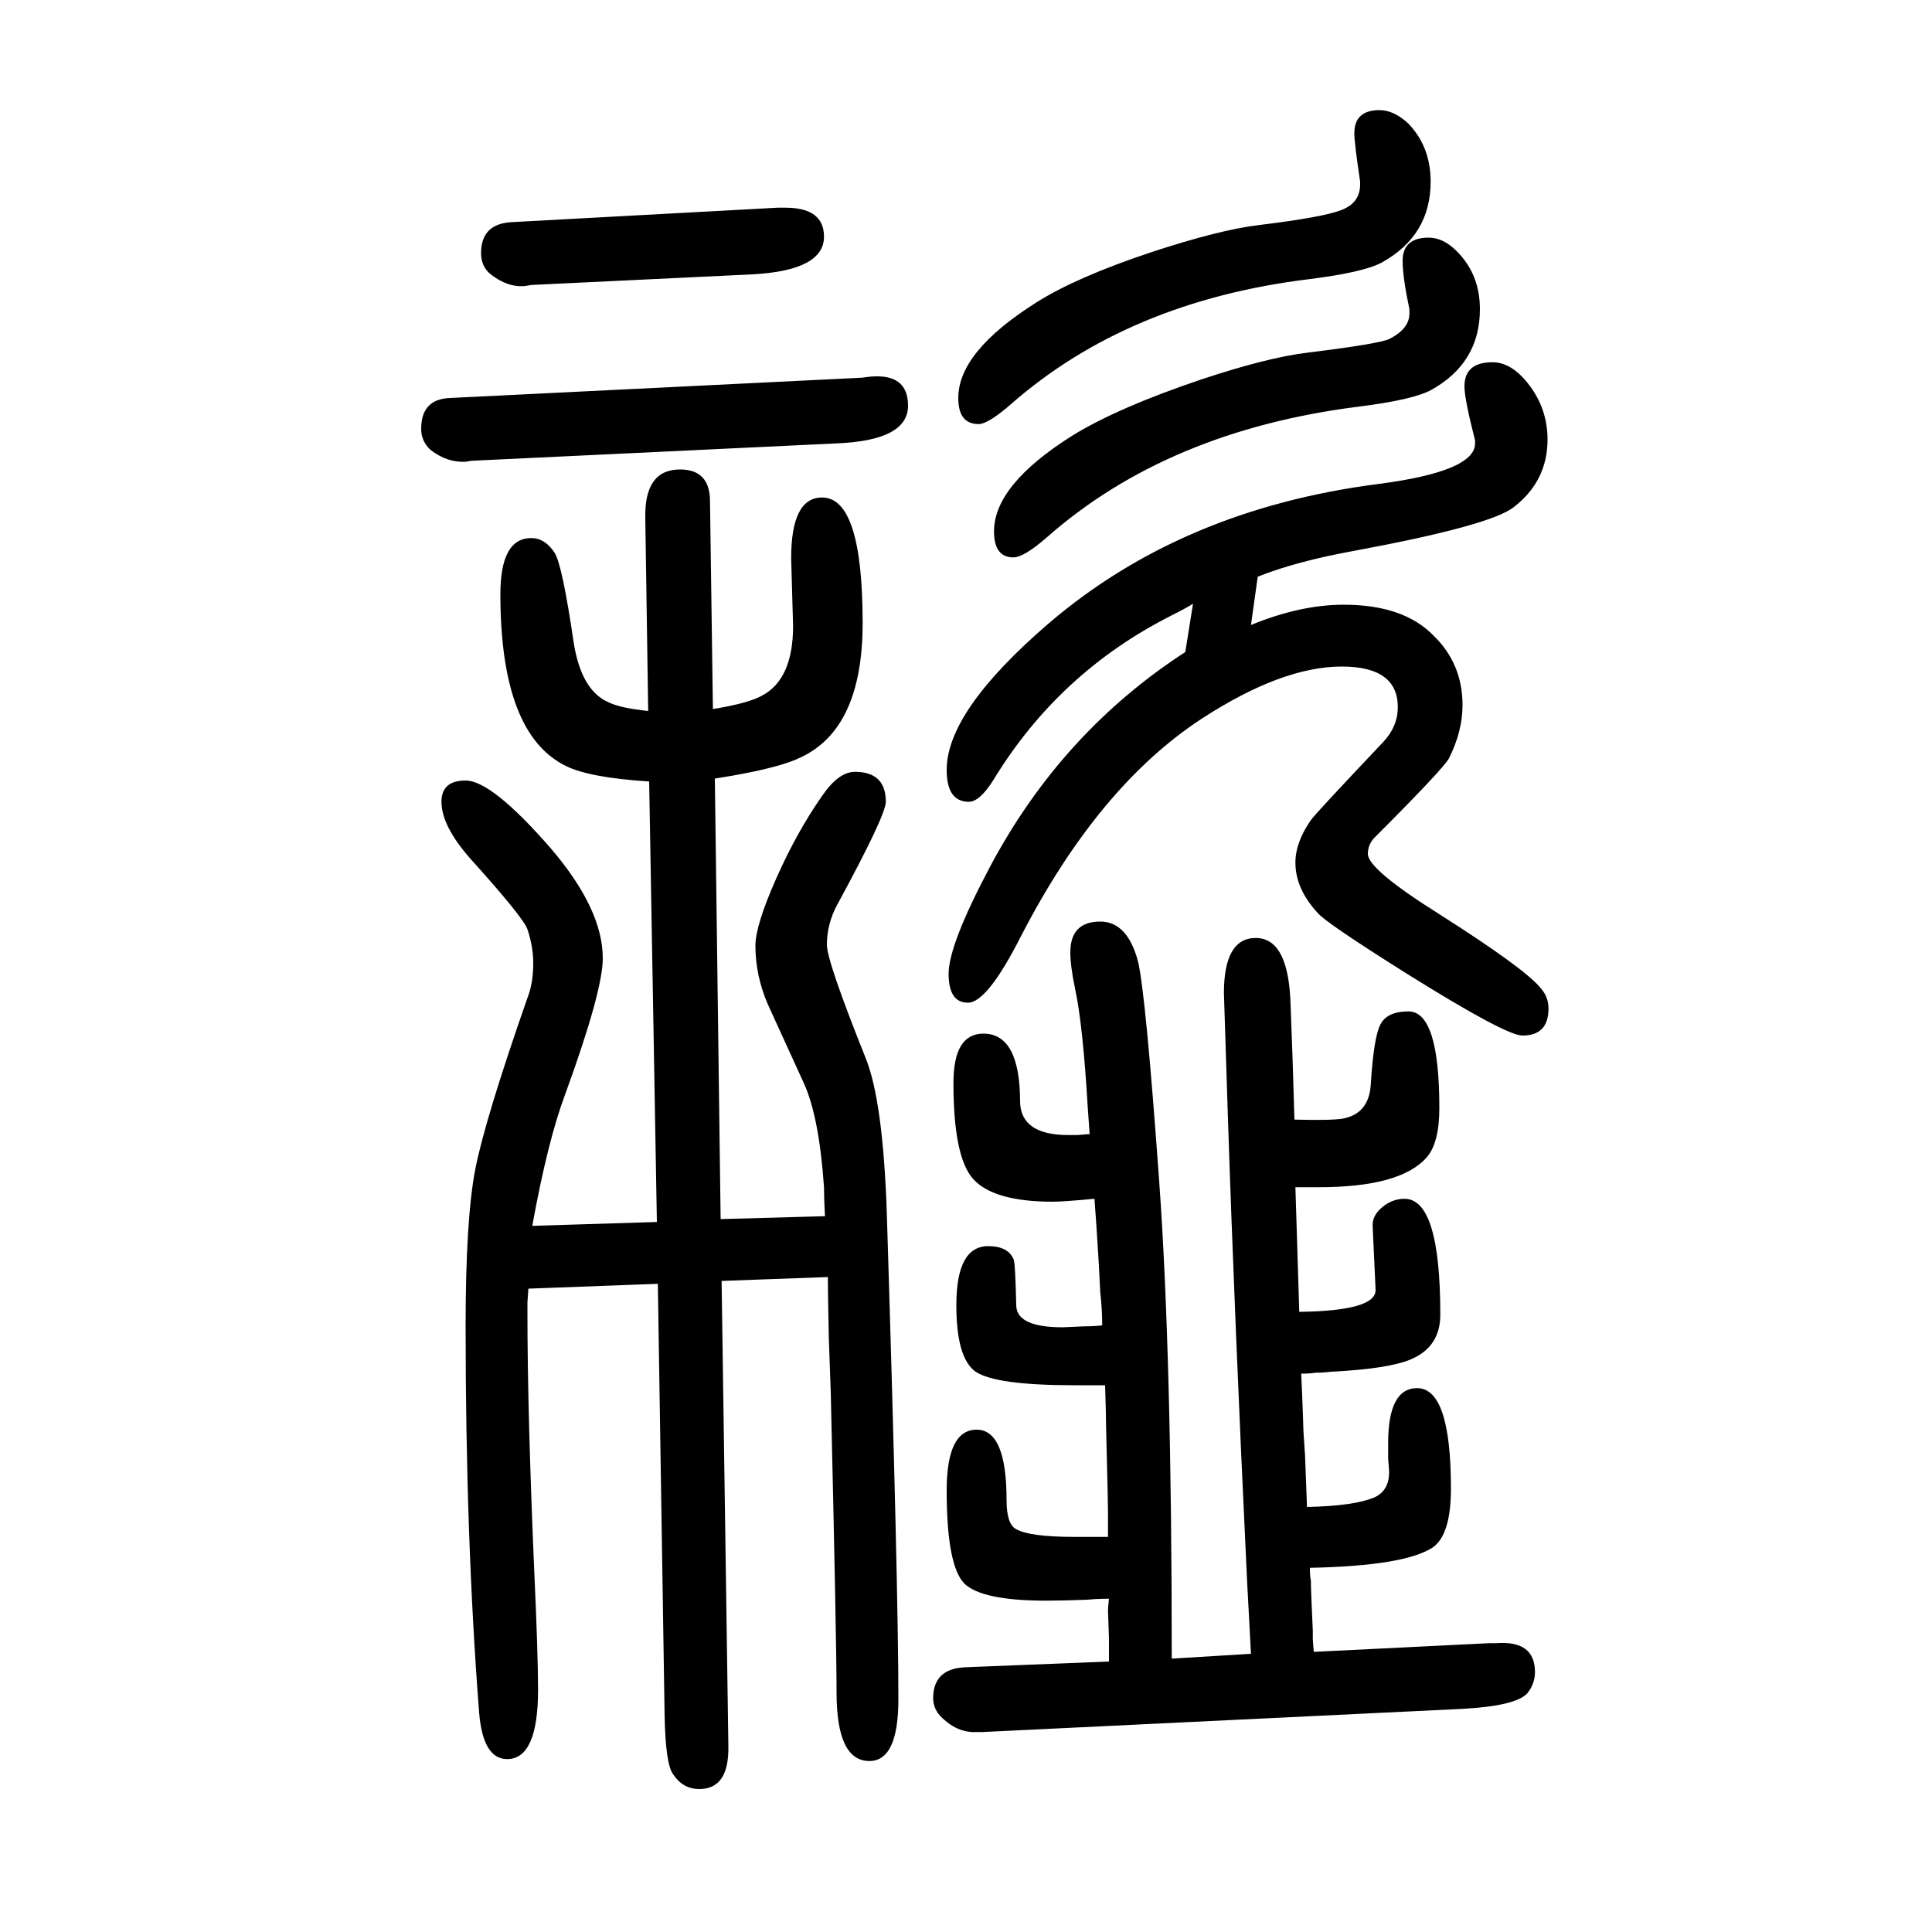 <svg xmlns="http://www.w3.org/2000/svg" xmlns:xlink="http://www.w3.org/1999/xlink" height="100" width="100" version="1.1"><path d="M1148 -5q-12 0 -22 -1q-25 -1 -43 -1q-67 0 -85 18q-18 19 -18 96q0 63 31 63t31 -73q0 -25 10 -30q14 -8 61 -8h15h19v13v9q0 16 -2 92q0 12 -1 43h-11h-7h-14q-81 0 -102 14q-20 14 -20 69q0 61 33 61q20 0 26 -13q2 -2 3 -48q0 -23 48 -23l23 1q10 0 18 1q0 17 -2 34
q-1 24 -4 69l-2 28q-33 -3 -43 -3q-62 0 -83 24q-20 23 -20 99q0 51 31 51q38 0 38 -71q1 -34 50 -34h9l13 1q-1 15 -2 28q-5 85 -13 122q-5 24 -5 38q0 32 31 32q28 0 39 -41q8 -33 22 -228q13 -180 13 -494l82 5l-4 75q-13 271 -20 484l-4 125q0 57 33 57q34 0 36 -69
q1 -24 2 -54q1 -34 2 -65q38 -1 50 1q27 5 29 35q3 49 10 62.5t29 13.5q32 0 32 -100q0 -36 -13 -51q-27 -31 -112 -31h-10h-14l4 -129q80 1 79 23l-3 65q-1 11 9.5 20t23.5 9q37 0 37 -120q0 -33 -30 -46q-23 -10 -83 -13q-8 -1 -16 -1q-6 -1 -15 -1q1 -20 2 -49
q0 -9 2 -36q1 -24 2 -53q49 1 70 10q15 7 15 26q0 3 -1 14v16q0 57 30 57q35 0 35 -104q0 -48 -19 -61q-29 -19 -127 -21q0 -9 1 -13q0 -9 2 -52v-9l1 -13l182 9h7q40 3 40 -30q0 -12 -8 -22q-12 -13 -67 -16l-497 -24h-6q-19 -1 -35 14q-10 9 -10 21q0 30 32 32l150 6v16v8
l-1 29q0 3 1 12zM857 328l-110 -4l7 -481q1 -45 -30 -45q-17 0 -27 15q-8 10 -9 61l-7 447l-134 -5l-1 -14v-11q0 -103 7 -266q4 -88 4 -124q0 -72 -32 -72q-25 0 -29 48q-14 180 -14 400q0 111 10 162.5t54 177.5q6 15 6 36q0 17 -6 35q-4 12 -59 73q-30 34 -30 59
q0 22 25 22q27 0 88 -70q54 -63 54 -114q0 -34 -39 -141q-18 -48 -34 -136l129 4l-8 456q-62 4 -86 16q-68 33 -68 178q0 58 32 58q14 0 24 -15q8 -12 20 -94q8 -49 36 -61q12 -6 41 -9l-3 200q-1 50 36 50q31 0 31 -33l3 -215q37 6 51 14q32 17 32 72l-2 70q0 63 32 63
q42 0 42 -130q0 -109 -64 -139q-20 -10 -71 -19l-18 -3l6 -456l108 3q-1 18 -1 30q-5 73 -21 108l-37 81q-13 30 -13 61q0 21 21.5 69.5t47.5 85.5q17 25 34 25q32 0 32 -31q0 -14 -50 -106q-11 -20 -11 -42q0 -17 40 -117q18 -44 22 -160q12 -386 12 -504q0 -64 -30 -64
q-34 0 -34 71q0 53 -6 310l-2 57q-1 46 -1 63zM1479 1404q15 0 29 -14q24 -24 24 -60q0 -56 -51 -84q-19 -10 -75 -17q-197 -25 -322 -135q-24 -21 -35 -21q-20 0 -20 27q0 48 81 99q47 29 133 58q69 23 111 28q73 9 84 14q22 11 21 28v3q-7 33 -7 50q0 24 27 24zM1302 1053
l-7 -50q51 21 96 21q62 0 93 -32q30 -29 30 -72q0 -27 -14 -55q-6 -11 -78 -83q-6 -7 -6 -16q0 -16 75 -63q88 -56 104 -76q8 -9 8 -21q0 -28 -27 -28q-17 0 -118 63q-86 54 -94 64q-23 25 -23 52q0 21 16 44q4 6 75 81q15 16 15 36q0 42 -58 42q-62 0 -145 -54
q-107 -70 -187 -225q-35 -69 -55 -69t-20 30t43 111q74 139 202 222l8 50q-8 -5 -22 -12q-117 -59 -185 -171q-14 -22 -25 -22q-23 0 -23 33q0 61 106 152q138 118 341 144q100 13 100 42v3q-11 43 -11 56q0 25 29 25q19 0 36 -21q21 -26 21 -59q0 -43 -35 -70
q-24 -19 -164 -45q-61 -11 -101 -27zM466 1238l426 21l8 1q40 4 40 -30q0 -36 -74 -39l-378 -18l-6 -1q-19 -1 -36 12q-10 9 -10 22q0 31 30 32zM529 1420l276 15h8q40 0 40 -30q0 -35 -74 -39l-229 -11l-6 -1q-18 -2 -36 12q-10 8 -10 22q0 30 31 32zM1428 1536
q15 0 30 -14q23 -24 23 -60q0 -56 -51 -84q-19 -10 -75 -17q-187 -23 -308 -129q-24 -21 -34 -21q-21 0 -21 27q0 48 81 99q41 26 119 52q70 23 111 28q66 8 85.5 15.5t19.5 26.5v3q-6 40 -6 50q0 24 26 24z" style="" transform="scale(0.05 -0.05) translate(0 -1650)"/></svg>